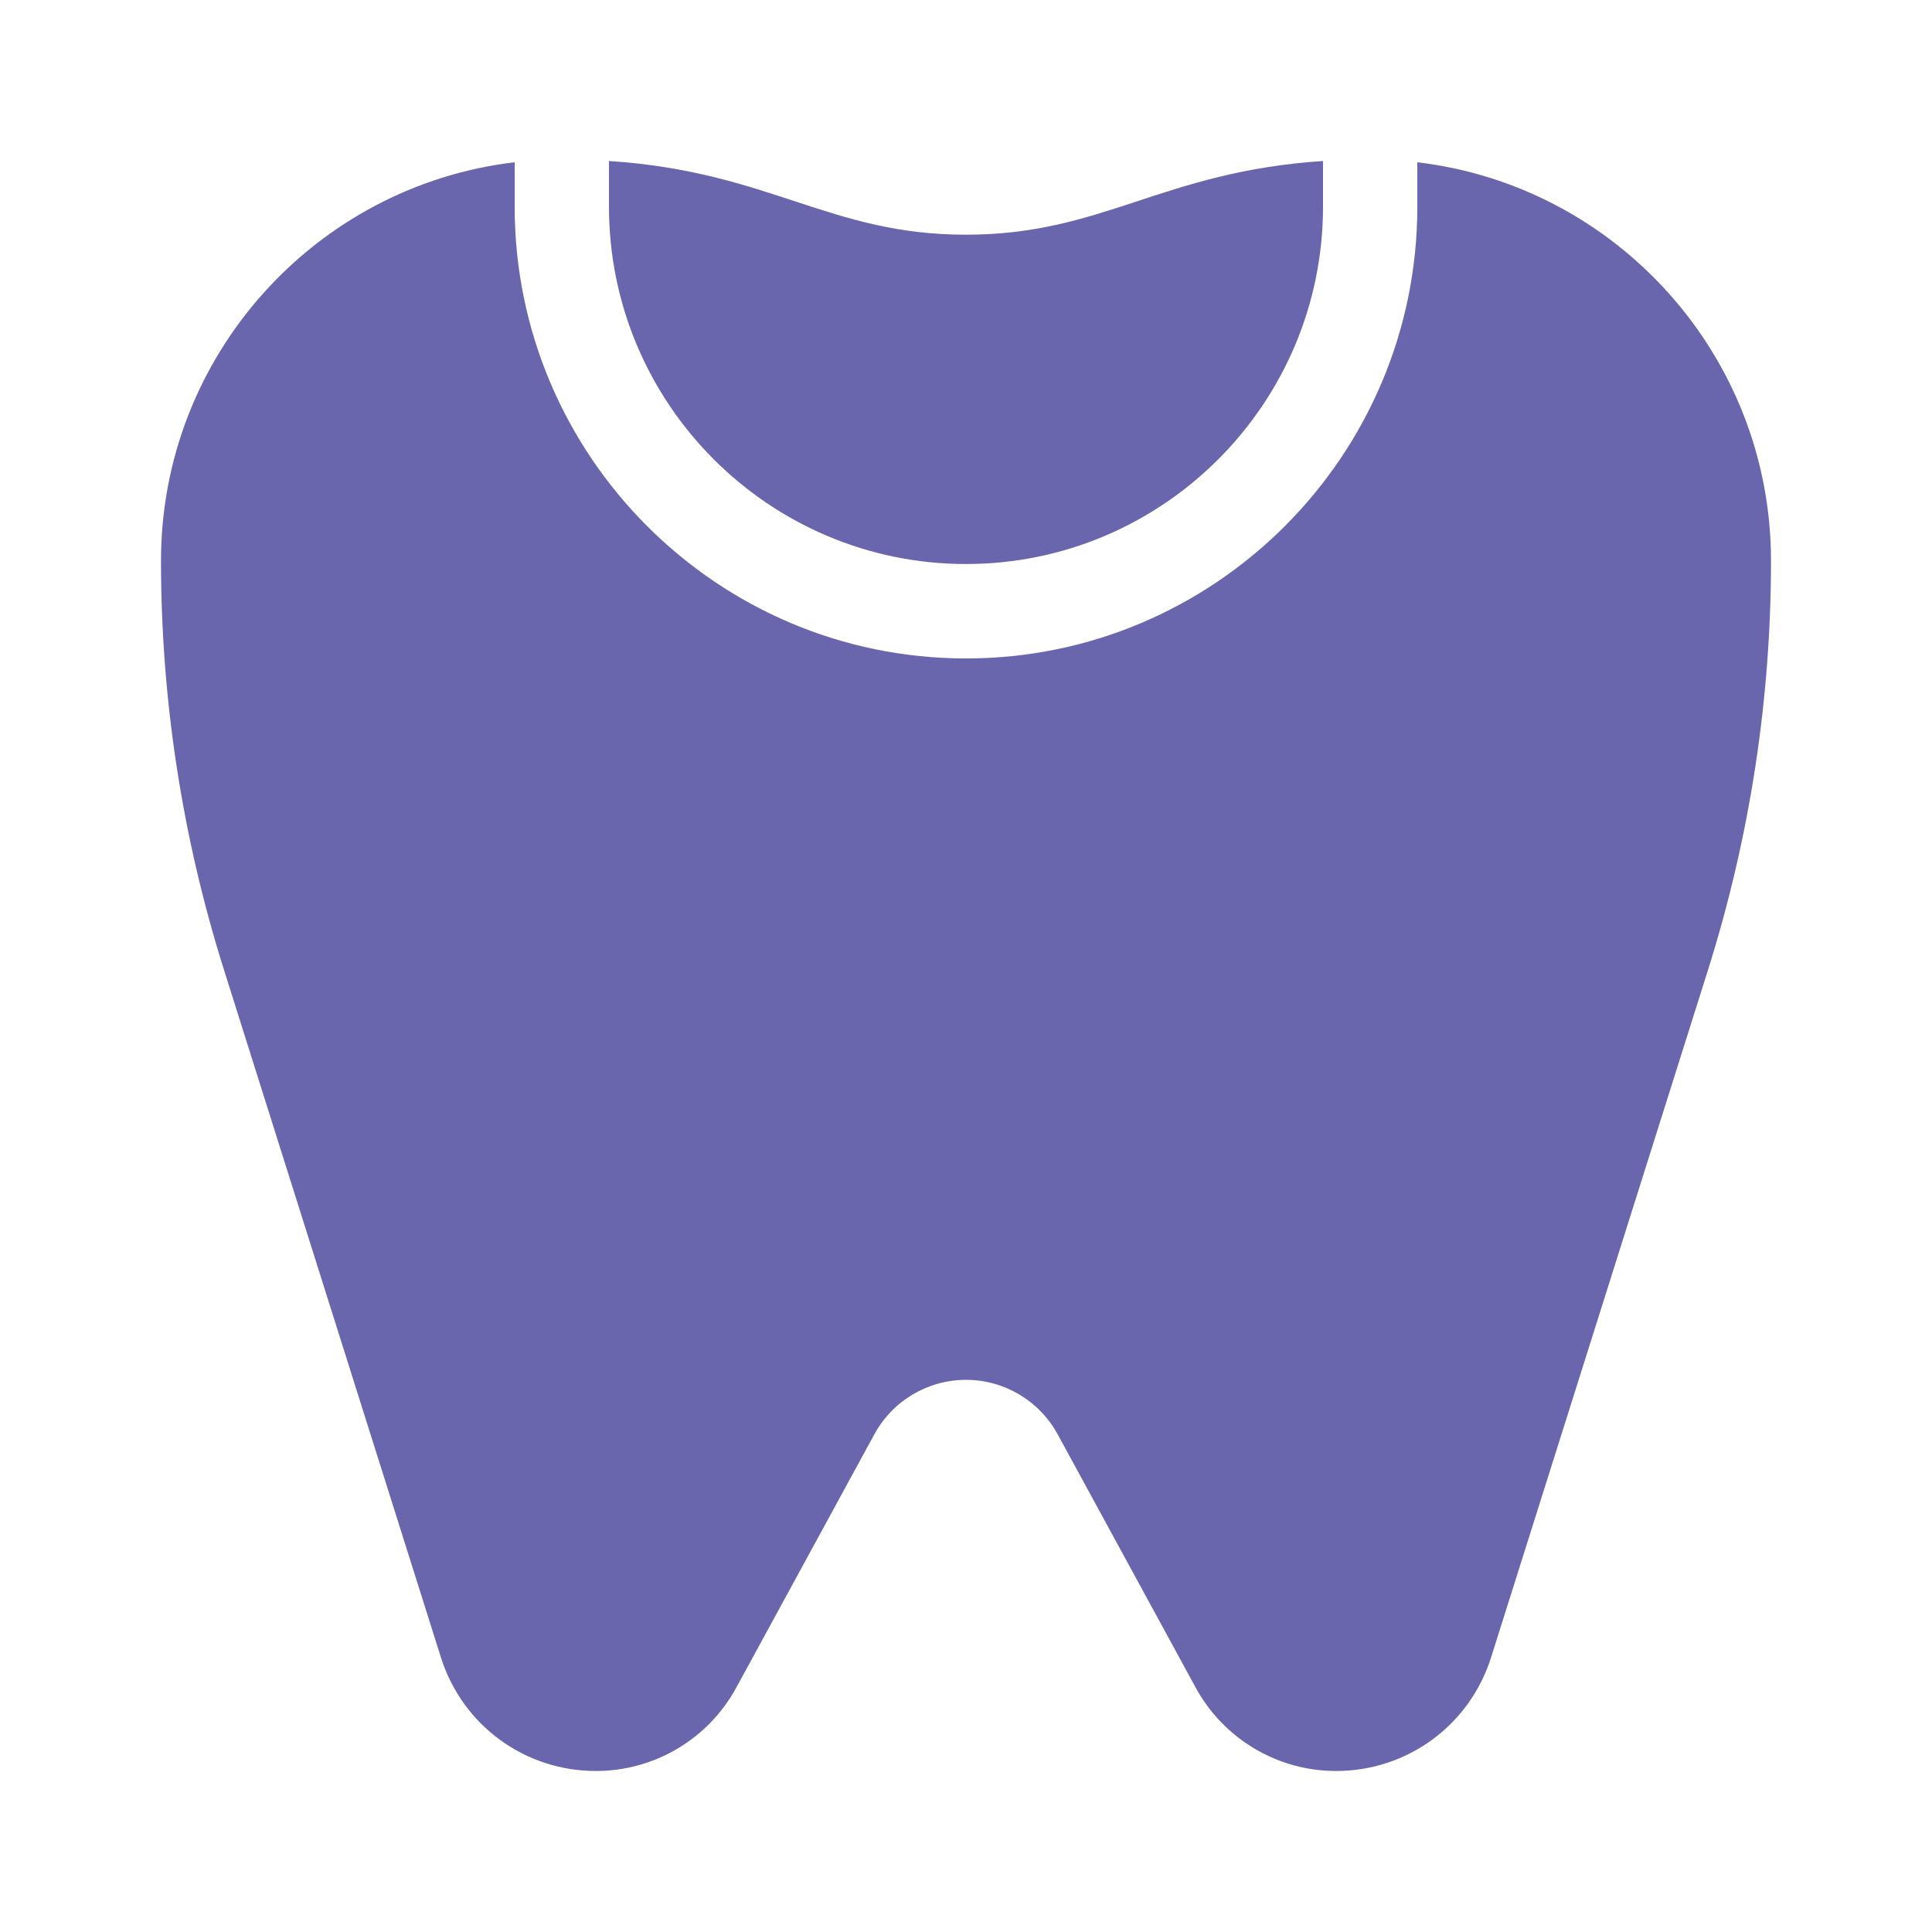 <svg width="48" height="48" viewBox="0 0 48 48" fill="none" xmlns="http://www.w3.org/2000/svg"><path d="M15.13 5.135C15.13 10.031 19.109 14.013 24 14.013C28.891 14.013 32.87 10.031 32.87 5.135V4C28.864 4.264 27.406 5.831 24 5.831C20.595 5.831 19.137 4.264 15.13 4V5.135Z" fill="#6966AE"/><path d="M35.213 4.032V5.135C35.213 11.324 30.183 16.359 24 16.359C17.817 16.359 12.787 11.324 12.787 5.135V4.031C7.846 4.613 4 8.831 4 13.931C4 17.384 4.527 20.806 5.566 24.101L10.953 41.174C11.486 42.864 13.034 44 14.806 44C16.261 44 17.597 43.206 18.294 41.927L21.723 35.635C22.178 34.8 23.051 34.282 24 34.282C24.949 34.282 25.822 34.8 26.277 35.635L29.706 41.928C30.404 43.206 31.74 44 33.194 44C34.966 44 36.514 42.864 37.047 41.174L42.434 24.101C43.473 20.806 44 17.384 44 13.931C44 8.831 40.155 4.614 35.213 4.032Z" fill="#6966AE"/></svg>